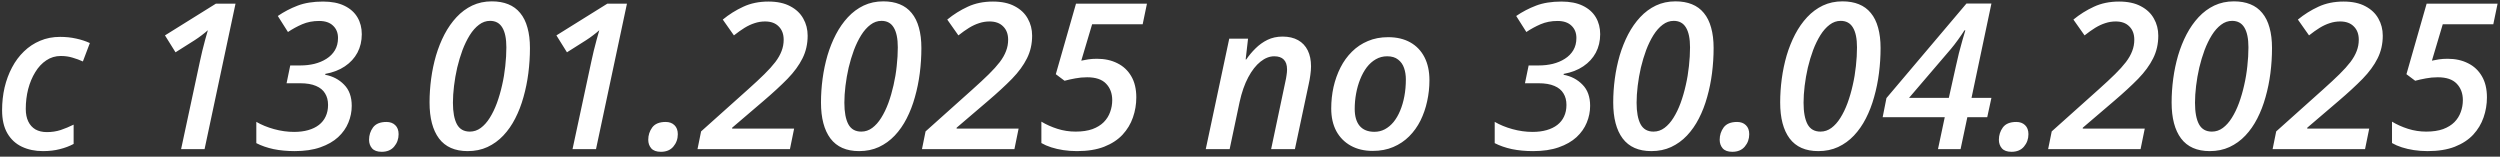 <?xml version="1.0" encoding="UTF-8"?> <svg xmlns="http://www.w3.org/2000/svg" width="383" height="24" viewBox="0 0 383 24" fill="none"><rect x="0" y="0" width="383" height="24" fill="#333333" stroke="none"/><path d="M6.585 23.15C5.376 23.15 4.299 22.926 3.354 22.479C2.409 22.032 1.667 21.346 1.128 20.421C0.59 19.497 0.32 18.318 0.32 16.885C0.32 15.675 0.447 14.517 0.701 13.409C0.966 12.291 1.347 11.265 1.845 10.33C2.343 9.385 2.952 8.567 3.674 7.876C4.395 7.175 5.219 6.631 6.143 6.245C7.068 5.848 8.089 5.65 9.207 5.65C10.081 5.65 10.899 5.737 11.662 5.909C12.424 6.072 13.125 6.301 13.765 6.595L12.698 9.415C12.21 9.192 11.687 8.999 11.128 8.836C10.579 8.663 9.975 8.577 9.314 8.577C8.491 8.577 7.749 8.801 7.088 9.248C6.428 9.685 5.864 10.289 5.396 11.062C4.929 11.824 4.568 12.688 4.314 13.653C4.07 14.618 3.948 15.63 3.948 16.687C3.948 17.439 4.075 18.079 4.329 18.607C4.583 19.136 4.949 19.542 5.427 19.827C5.915 20.101 6.499 20.238 7.18 20.238C7.932 20.238 8.638 20.132 9.299 19.918C9.959 19.695 10.62 19.42 11.28 19.095V22.052C10.65 22.388 9.949 22.652 9.177 22.845C8.404 23.048 7.541 23.15 6.585 23.15ZM27.744 22.845L30.625 9.415C30.736 8.917 30.858 8.379 30.99 7.8C31.133 7.22 31.28 6.651 31.432 6.092C31.585 5.533 31.722 5.046 31.844 4.629C31.59 4.863 31.28 5.117 30.914 5.391C30.558 5.665 30.198 5.919 29.832 6.153L26.89 8.013L25.274 5.422L33.079 0.559H36.082L31.341 22.845H27.744ZM45.152 23.15C43.973 23.15 42.891 23.048 41.905 22.845C40.919 22.632 40.04 22.327 39.268 21.93V18.668C40.05 19.125 40.955 19.497 41.981 19.781C43.018 20.066 44.044 20.208 45.06 20.208C45.863 20.208 46.585 20.116 47.225 19.933C47.865 19.75 48.409 19.486 48.856 19.141C49.313 18.785 49.659 18.353 49.892 17.845C50.136 17.327 50.258 16.737 50.258 16.077C50.258 15.386 50.106 14.796 49.801 14.309C49.506 13.811 49.044 13.43 48.414 13.165C47.784 12.891 46.971 12.754 45.975 12.754H43.902L44.466 10.025H46.066C46.788 10.025 47.489 9.944 48.17 9.781C48.861 9.608 49.476 9.349 50.014 9.004C50.563 8.658 50.995 8.221 51.31 7.693C51.625 7.164 51.783 6.539 51.783 5.818C51.783 5.035 51.529 4.405 51.02 3.928C50.523 3.45 49.811 3.211 48.886 3.211C47.941 3.211 47.077 3.379 46.295 3.714C45.523 4.05 44.796 4.446 44.115 4.903L42.56 2.449C43.495 1.809 44.506 1.28 45.594 0.864C46.681 0.447 47.982 0.239 49.496 0.239C50.797 0.239 51.884 0.452 52.758 0.879C53.642 1.306 54.308 1.895 54.755 2.647C55.202 3.399 55.426 4.263 55.426 5.239C55.426 6.285 55.202 7.23 54.755 8.074C54.308 8.907 53.668 9.603 52.834 10.162C52.011 10.721 51.01 11.107 49.831 11.321V11.458C50.98 11.671 51.94 12.175 52.712 12.967C53.495 13.75 53.886 14.832 53.886 16.214C53.886 17.098 53.714 17.957 53.368 18.79C53.033 19.613 52.509 20.355 51.798 21.016C51.087 21.666 50.177 22.184 49.069 22.571C47.972 22.957 46.666 23.15 45.152 23.15ZM58.475 23.256C57.804 23.256 57.311 23.079 56.996 22.723C56.691 22.367 56.539 21.93 56.539 21.412C56.539 20.711 56.742 20.081 57.148 19.522C57.565 18.963 58.251 18.683 59.206 18.683C59.765 18.683 60.212 18.846 60.548 19.171C60.893 19.497 61.066 19.959 61.066 20.558C61.066 21.29 60.837 21.925 60.38 22.464C59.933 22.992 59.298 23.256 58.475 23.256ZM71.645 23.15C69.694 23.15 68.231 22.505 67.255 21.214C66.29 19.923 65.807 18.084 65.807 15.696C65.807 14.497 65.888 13.287 66.051 12.068C66.213 10.848 66.462 9.659 66.798 8.501C67.143 7.342 67.575 6.265 68.093 5.269C68.622 4.263 69.237 3.384 69.938 2.632C70.649 1.87 71.452 1.275 72.346 0.848C73.251 0.422 74.252 0.208 75.349 0.208C76.305 0.208 77.143 0.356 77.864 0.65C78.596 0.945 79.206 1.392 79.694 1.992C80.192 2.591 80.563 3.338 80.806 4.233C81.061 5.127 81.188 6.168 81.188 7.357C81.188 8.638 81.106 9.918 80.944 11.199C80.781 12.469 80.532 13.694 80.197 14.873C79.871 16.051 79.45 17.144 78.931 18.15C78.423 19.146 77.814 20.02 77.102 20.772C76.401 21.514 75.593 22.098 74.678 22.525C73.774 22.942 72.763 23.15 71.645 23.15ZM71.98 20.162C72.59 20.162 73.149 19.974 73.657 19.598C74.165 19.222 74.623 18.709 75.029 18.058C75.446 17.398 75.812 16.641 76.127 15.787C76.442 14.923 76.706 14.014 76.919 13.059C77.143 12.093 77.305 11.118 77.407 10.132C77.519 9.136 77.575 8.176 77.575 7.251C77.575 5.909 77.367 4.898 76.95 4.217C76.543 3.536 75.918 3.196 75.075 3.196C74.465 3.196 73.901 3.394 73.383 3.79C72.865 4.177 72.392 4.71 71.965 5.391C71.549 6.062 71.178 6.824 70.852 7.678C70.537 8.531 70.268 9.426 70.044 10.361C69.831 11.295 69.668 12.225 69.557 13.15C69.445 14.075 69.389 14.939 69.389 15.742C69.389 17.174 69.592 18.272 69.999 19.034C70.405 19.786 71.066 20.162 71.98 20.162ZM87.712 22.845L90.593 9.415C90.705 8.917 90.827 8.379 90.959 7.8C91.101 7.22 91.248 6.651 91.401 6.092C91.553 5.533 91.69 5.046 91.812 4.629C91.558 4.863 91.248 5.117 90.882 5.391C90.527 5.665 90.166 5.919 89.8 6.153L86.858 8.013L85.242 5.422L93.047 0.559H96.05L91.309 22.845H87.712ZM101.248 23.256C100.577 23.256 100.085 23.079 99.769 22.723C99.465 22.367 99.312 21.93 99.312 21.412C99.312 20.711 99.515 20.081 99.922 19.522C100.339 18.963 101.025 18.683 101.98 18.683C102.539 18.683 102.986 18.846 103.321 19.171C103.667 19.497 103.84 19.959 103.84 20.558C103.84 21.29 103.611 21.925 103.154 22.464C102.706 22.992 102.071 23.256 101.248 23.256ZM106.858 22.845L107.407 20.132L114.647 13.653C115.603 12.799 116.421 12.037 117.101 11.367C117.782 10.696 118.341 10.076 118.778 9.507C119.215 8.928 119.535 8.364 119.739 7.815C119.952 7.266 120.059 6.692 120.059 6.092C120.059 5.228 119.805 4.548 119.297 4.05C118.799 3.541 118.102 3.287 117.208 3.287C116.659 3.287 116.126 3.374 115.608 3.547C115.099 3.709 114.586 3.948 114.068 4.263C113.56 4.578 113.016 4.964 112.437 5.422L110.73 2.998C111.695 2.205 112.742 1.55 113.87 1.031C114.998 0.503 116.283 0.239 117.726 0.239C119.068 0.239 120.181 0.478 121.065 0.955C121.959 1.423 122.625 2.053 123.062 2.845C123.509 3.628 123.732 4.502 123.732 5.467C123.732 6.738 123.468 7.896 122.94 8.943C122.421 9.99 121.659 11.031 120.653 12.068C119.647 13.094 118.417 14.227 116.964 15.467L112.163 19.568V19.705H121.659L121.019 22.845H106.858ZM131.613 23.15C129.662 23.15 128.199 22.505 127.223 21.214C126.258 19.923 125.775 18.084 125.775 15.696C125.775 14.497 125.856 13.287 126.019 12.068C126.182 10.848 126.431 9.659 126.766 8.501C127.111 7.342 127.543 6.265 128.062 5.269C128.59 4.263 129.205 3.384 129.906 2.632C130.617 1.87 131.42 1.275 132.315 0.848C133.219 0.422 134.22 0.208 135.318 0.208C136.273 0.208 137.111 0.356 137.833 0.65C138.564 0.945 139.174 1.392 139.662 1.992C140.16 2.591 140.531 3.338 140.775 4.233C141.029 5.127 141.156 6.168 141.156 7.357C141.156 8.638 141.075 9.918 140.912 11.199C140.749 12.469 140.5 13.694 140.165 14.873C139.84 16.051 139.418 17.144 138.9 18.15C138.392 19.146 137.782 20.02 137.071 20.772C136.369 21.514 135.561 22.098 134.647 22.525C133.742 22.942 132.731 23.15 131.613 23.15ZM131.949 20.162C132.558 20.162 133.117 19.974 133.626 19.598C134.134 19.222 134.591 18.709 134.997 18.058C135.414 17.398 135.78 16.641 136.095 15.787C136.41 14.923 136.674 14.014 136.888 13.059C137.111 12.093 137.274 11.118 137.375 10.132C137.487 9.136 137.543 8.176 137.543 7.251C137.543 5.909 137.335 4.898 136.918 4.217C136.512 3.536 135.887 3.196 135.043 3.196C134.433 3.196 133.869 3.394 133.351 3.79C132.833 4.177 132.36 4.71 131.933 5.391C131.517 6.062 131.146 6.824 130.821 7.678C130.506 8.531 130.236 9.426 130.013 10.361C129.799 11.295 129.637 12.225 129.525 13.15C129.413 14.075 129.357 14.939 129.357 15.742C129.357 17.174 129.561 18.272 129.967 19.034C130.374 19.786 131.034 20.162 131.949 20.162ZM141.247 22.845L141.796 20.132L149.037 13.653C149.992 12.799 150.81 12.037 151.491 11.367C152.172 10.696 152.731 10.076 153.168 9.507C153.605 8.928 153.925 8.364 154.128 7.815C154.342 7.266 154.448 6.692 154.448 6.092C154.448 5.228 154.194 4.548 153.686 4.05C153.188 3.541 152.492 3.287 151.598 3.287C151.049 3.287 150.515 3.374 149.997 3.547C149.489 3.709 148.976 3.948 148.458 4.263C147.949 4.578 147.406 4.964 146.826 5.422L145.119 2.998C146.085 2.205 147.131 1.55 148.259 1.031C149.387 0.503 150.673 0.239 152.116 0.239C153.457 0.239 154.57 0.478 155.454 0.955C156.349 1.423 157.014 2.053 157.451 2.845C157.898 3.628 158.122 4.502 158.122 5.467C158.122 6.738 157.858 7.896 157.329 8.943C156.811 9.99 156.049 11.031 155.043 12.068C154.037 13.094 152.807 14.227 151.354 15.467L146.552 19.568V19.705H156.049L155.409 22.845H141.247ZM164.997 23.15C164.265 23.15 163.564 23.099 162.893 22.997C162.233 22.896 161.618 22.753 161.049 22.571C160.48 22.388 159.977 22.169 159.54 21.915V18.638C160.282 19.085 161.1 19.451 161.994 19.735C162.888 20.02 163.818 20.162 164.783 20.162C165.79 20.162 166.648 20.035 167.36 19.781C168.071 19.517 168.65 19.161 169.097 18.714C169.545 18.257 169.87 17.738 170.073 17.159C170.286 16.58 170.393 15.975 170.393 15.345C170.393 14.309 170.078 13.465 169.448 12.815C168.828 12.164 167.863 11.839 166.552 11.839C165.911 11.839 165.307 11.895 164.738 12.007C164.169 12.108 163.62 12.23 163.091 12.373L161.75 11.367L164.844 0.559H175.713L175.058 3.714H167.314L165.652 9.293C165.967 9.222 166.323 9.156 166.719 9.095C167.116 9.034 167.563 9.004 168.061 9.004C169.24 9.004 170.281 9.232 171.186 9.69C172.09 10.137 172.796 10.797 173.305 11.671C173.823 12.545 174.082 13.628 174.082 14.918C174.082 15.985 173.909 17.012 173.564 17.997C173.228 18.973 172.7 19.852 171.978 20.635C171.257 21.407 170.317 22.022 169.158 22.479C168.01 22.926 166.623 23.15 164.997 23.15ZM184.722 22.845L188.32 5.925H191.201L190.835 9.11H190.926C191.333 8.511 191.805 7.947 192.344 7.418C192.882 6.88 193.492 6.443 194.173 6.107C194.864 5.772 195.636 5.604 196.49 5.604C197.425 5.604 198.218 5.787 198.868 6.153C199.519 6.519 200.011 7.042 200.347 7.723C200.682 8.404 200.85 9.217 200.85 10.162C200.85 10.579 200.814 11.026 200.743 11.504C200.682 11.971 200.601 12.428 200.499 12.876L198.38 22.845H194.737L196.902 12.586C196.993 12.19 197.059 11.834 197.1 11.519C197.151 11.204 197.176 10.909 197.176 10.635C197.176 9.964 197.008 9.461 196.673 9.126C196.348 8.79 195.86 8.623 195.21 8.623C194.498 8.623 193.797 8.897 193.106 9.446C192.415 9.995 191.79 10.792 191.231 11.839C190.672 12.886 190.23 14.151 189.905 15.635L188.381 22.845H184.722ZM210.301 23.119C209.02 23.119 207.903 22.855 206.947 22.327C205.992 21.798 205.25 21.051 204.722 20.086C204.203 19.11 203.944 17.957 203.944 16.626C203.944 15.498 204.061 14.4 204.295 13.333C204.539 12.266 204.894 11.27 205.362 10.345C205.829 9.42 206.414 8.613 207.115 7.921C207.816 7.22 208.629 6.677 209.554 6.29C210.479 5.894 211.515 5.696 212.664 5.696C213.975 5.696 215.103 5.96 216.048 6.489C216.993 7.017 217.719 7.774 218.228 8.76C218.736 9.746 218.99 10.925 218.99 12.296C218.99 13.394 218.873 14.466 218.639 15.513C218.416 16.559 218.075 17.545 217.618 18.47C217.16 19.385 216.581 20.193 215.88 20.894C215.189 21.585 214.376 22.128 213.441 22.525C212.516 22.921 211.47 23.119 210.301 23.119ZM210.56 20.193C211.129 20.193 211.658 20.066 212.145 19.811C212.643 19.547 213.09 19.176 213.487 18.699C213.883 18.211 214.218 17.637 214.493 16.976C214.777 16.305 214.996 15.564 215.148 14.751C215.301 13.938 215.377 13.069 215.377 12.144C215.377 11.524 215.285 10.95 215.103 10.421C214.92 9.883 214.615 9.451 214.188 9.126C213.771 8.79 213.212 8.623 212.511 8.623C211.881 8.623 211.302 8.775 210.773 9.08C210.255 9.375 209.793 9.786 209.386 10.315C208.99 10.843 208.655 11.453 208.38 12.144C208.106 12.825 207.897 13.556 207.755 14.339C207.613 15.111 207.542 15.894 207.542 16.687C207.542 17.815 207.796 18.683 208.304 19.293C208.822 19.893 209.574 20.193 210.56 20.193ZM234.874 23.15C233.695 23.15 232.612 23.048 231.627 22.845C230.641 22.632 229.762 22.327 228.989 21.93V18.668C229.772 19.125 230.676 19.497 231.703 19.781C232.739 20.066 233.766 20.208 234.782 20.208C235.585 20.208 236.306 20.116 236.947 19.933C237.587 19.75 238.131 19.486 238.578 19.141C239.035 18.785 239.381 18.353 239.614 17.845C239.858 17.327 239.98 16.737 239.98 16.077C239.98 15.386 239.828 14.796 239.523 14.309C239.228 13.811 238.766 13.43 238.136 13.165C237.506 12.891 236.693 12.754 235.697 12.754H233.624L234.188 10.025H235.788C236.51 10.025 237.211 9.944 237.892 9.781C238.583 9.608 239.198 9.349 239.736 9.004C240.285 8.658 240.717 8.221 241.032 7.693C241.347 7.164 241.504 6.539 241.504 5.818C241.504 5.035 241.25 4.405 240.742 3.928C240.244 3.45 239.533 3.211 238.608 3.211C237.663 3.211 236.799 3.379 236.017 3.714C235.244 4.05 234.518 4.446 233.837 4.903L232.282 2.449C233.217 1.809 234.228 1.28 235.316 0.864C236.403 0.447 237.704 0.239 239.218 0.239C240.519 0.239 241.606 0.452 242.48 0.879C243.364 1.306 244.03 1.895 244.477 2.647C244.924 3.399 245.148 4.263 245.148 5.239C245.148 6.285 244.924 7.23 244.477 8.074C244.03 8.907 243.39 9.603 242.556 10.162C241.733 10.721 240.732 11.107 239.553 11.321V11.458C240.702 11.671 241.662 12.175 242.434 12.967C243.217 13.75 243.608 14.832 243.608 16.214C243.608 17.098 243.435 17.957 243.09 18.79C242.754 19.613 242.231 20.355 241.52 21.016C240.808 21.666 239.899 22.184 238.791 22.571C237.694 22.957 236.388 23.15 234.874 23.15ZM252.983 23.15C251.032 23.15 249.568 22.505 248.593 21.214C247.627 19.923 247.145 18.084 247.145 15.696C247.145 14.497 247.226 13.287 247.389 12.068C247.551 10.848 247.8 9.659 248.135 8.501C248.481 7.342 248.913 6.265 249.431 5.269C249.96 4.263 250.574 3.384 251.276 2.632C251.987 1.87 252.79 1.275 253.684 0.848C254.589 0.422 255.59 0.208 256.687 0.208C257.642 0.208 258.481 0.356 259.202 0.65C259.934 0.945 260.544 1.392 261.032 1.992C261.529 2.591 261.9 3.338 262.144 4.233C262.398 5.127 262.525 6.168 262.525 7.357C262.525 8.638 262.444 9.918 262.282 11.199C262.119 12.469 261.87 13.694 261.535 14.873C261.209 16.051 260.788 17.144 260.269 18.15C259.761 19.146 259.151 20.02 258.44 20.772C257.739 21.514 256.931 22.098 256.016 22.525C255.112 22.942 254.101 23.15 252.983 23.15ZM253.318 20.162C253.928 20.162 254.487 19.974 254.995 19.598C255.503 19.222 255.96 18.709 256.367 18.058C256.784 17.398 257.149 16.641 257.465 15.787C257.78 14.923 258.044 14.014 258.257 13.059C258.481 12.093 258.643 11.118 258.745 10.132C258.857 9.136 258.913 8.176 258.913 7.251C258.913 5.909 258.704 4.898 258.288 4.217C257.881 3.536 257.256 3.196 256.413 3.196C255.803 3.196 255.239 3.394 254.721 3.79C254.202 4.177 253.73 4.71 253.303 5.391C252.886 6.062 252.515 6.824 252.19 7.678C251.875 8.531 251.606 9.426 251.382 10.361C251.169 11.295 251.006 12.225 250.895 13.15C250.783 14.075 250.727 14.939 250.727 15.742C250.727 17.174 250.93 18.272 251.337 19.034C251.743 19.786 252.404 20.162 253.318 20.162ZM265.391 23.256C264.72 23.256 264.228 23.079 263.913 22.723C263.608 22.367 263.455 21.93 263.455 21.412C263.455 20.711 263.658 20.081 264.065 19.522C264.482 18.963 265.168 18.683 266.123 18.683C266.682 18.683 267.129 18.846 267.464 19.171C267.81 19.497 267.983 19.959 267.983 20.558C267.983 21.29 267.754 21.925 267.297 22.464C266.849 22.992 266.214 23.256 265.391 23.256ZM278.562 23.15C276.61 23.15 275.147 22.505 274.172 21.214C273.206 19.923 272.723 18.084 272.723 15.696C272.723 14.497 272.805 13.287 272.967 12.068C273.13 10.848 273.379 9.659 273.714 8.501C274.06 7.342 274.492 6.265 275.01 5.269C275.538 4.263 276.153 3.384 276.854 2.632C277.566 1.87 278.369 1.275 279.263 0.848C280.167 0.422 281.168 0.208 282.266 0.208C283.221 0.208 284.06 0.356 284.781 0.65C285.513 0.945 286.123 1.392 286.61 1.992C287.108 2.591 287.479 3.338 287.723 4.233C287.977 5.127 288.104 6.168 288.104 7.357C288.104 8.638 288.023 9.918 287.86 11.199C287.698 12.469 287.449 13.694 287.113 14.873C286.788 16.051 286.366 17.144 285.848 18.15C285.34 19.146 284.73 20.02 284.019 20.772C283.318 21.514 282.51 22.098 281.595 22.525C280.691 22.942 279.68 23.15 278.562 23.15ZM278.897 20.162C279.507 20.162 280.066 19.974 280.574 19.598C281.082 19.222 281.539 18.709 281.946 18.058C282.362 17.398 282.728 16.641 283.043 15.787C283.358 14.923 283.623 14.014 283.836 13.059C284.06 12.093 284.222 11.118 284.324 10.132C284.436 9.136 284.491 8.176 284.491 7.251C284.491 5.909 284.283 4.898 283.866 4.217C283.46 3.536 282.835 3.196 281.991 3.196C281.382 3.196 280.818 3.394 280.299 3.79C279.781 4.177 279.309 4.71 278.882 5.391C278.465 6.062 278.094 6.824 277.769 7.678C277.454 8.531 277.185 9.426 276.961 10.361C276.748 11.295 276.585 12.225 276.473 13.15C276.362 14.075 276.306 14.939 276.306 15.742C276.306 17.174 276.509 18.272 276.915 19.034C277.322 19.786 277.982 20.162 278.897 20.162ZM296.9 22.845L297.936 17.952H288.424L289.004 15.025L301.259 0.544H305.086L302.037 14.995H305.086L304.445 17.952H301.397L300.36 22.845H296.9ZM292.464 14.995H298.561L299.628 10.208C299.771 9.558 299.928 8.877 300.101 8.165C300.284 7.444 300.467 6.768 300.65 6.138C300.833 5.508 300.98 5.01 301.092 4.644H300.955C300.7 5.051 300.375 5.528 299.979 6.077C299.593 6.616 299.232 7.083 298.897 7.479L292.464 14.995ZM308.165 23.256C307.494 23.256 307.001 23.079 306.686 22.723C306.381 22.367 306.229 21.93 306.229 21.412C306.229 20.711 306.432 20.081 306.839 19.522C307.255 18.963 307.941 18.683 308.896 18.683C309.455 18.683 309.903 18.846 310.238 19.171C310.583 19.497 310.756 19.959 310.756 20.558C310.756 21.29 310.528 21.925 310.07 22.464C309.623 22.992 308.988 23.256 308.165 23.256ZM313.774 22.845L314.323 20.132L321.564 13.653C322.519 12.799 323.337 12.037 324.018 11.367C324.699 10.696 325.258 10.076 325.695 9.507C326.132 8.928 326.452 8.364 326.655 7.815C326.869 7.266 326.975 6.692 326.975 6.092C326.975 5.228 326.721 4.548 326.213 4.05C325.715 3.541 325.019 3.287 324.125 3.287C323.576 3.287 323.042 3.374 322.524 3.547C322.016 3.709 321.503 3.948 320.985 4.263C320.476 4.578 319.933 4.964 319.354 5.422L317.646 2.998C318.612 2.205 319.658 1.55 320.786 1.031C321.914 0.503 323.2 0.239 324.643 0.239C325.985 0.239 327.097 0.478 327.981 0.955C328.876 1.423 329.541 2.053 329.978 2.845C330.425 3.628 330.649 4.502 330.649 5.467C330.649 6.738 330.385 7.896 329.856 8.943C329.338 9.99 328.576 11.031 327.57 12.068C326.564 13.094 325.334 14.227 323.881 15.467L319.079 19.568V19.705H328.576L327.936 22.845H313.774ZM338.53 23.15C336.579 23.15 335.115 22.505 334.14 21.214C333.174 19.923 332.692 18.084 332.692 15.696C332.692 14.497 332.773 13.287 332.936 12.068C333.098 10.848 333.347 9.659 333.683 8.501C334.028 7.342 334.46 6.265 334.978 5.269C335.507 4.263 336.122 3.384 336.823 2.632C337.534 1.87 338.337 1.275 339.231 0.848C340.136 0.422 341.137 0.208 342.234 0.208C343.189 0.208 344.028 0.356 344.749 0.65C345.481 0.945 346.091 1.392 346.579 1.992C347.077 2.591 347.448 3.338 347.691 4.233C347.945 5.127 348.072 6.168 348.072 7.357C348.072 8.638 347.991 9.918 347.829 11.199C347.666 12.469 347.417 13.694 347.082 14.873C346.756 16.051 346.335 17.144 345.816 18.15C345.308 19.146 344.699 20.02 343.987 20.772C343.286 21.514 342.478 22.098 341.563 22.525C340.659 22.942 339.648 23.15 338.53 23.15ZM338.865 20.162C339.475 20.162 340.034 19.974 340.542 19.598C341.05 19.222 341.508 18.709 341.914 18.058C342.331 17.398 342.697 16.641 343.012 15.787C343.327 14.923 343.591 14.014 343.804 13.059C344.028 12.093 344.19 11.118 344.292 10.132C344.404 9.136 344.46 8.176 344.46 7.251C344.46 5.909 344.251 4.898 343.835 4.217C343.428 3.536 342.803 3.196 341.96 3.196C341.35 3.196 340.786 3.394 340.268 3.79C339.749 4.177 339.277 4.71 338.85 5.391C338.433 6.062 338.063 6.824 337.737 7.678C337.422 8.531 337.153 9.426 336.929 10.361C336.716 11.295 336.553 12.225 336.442 13.15C336.33 14.075 336.274 14.939 336.274 15.742C336.274 17.174 336.477 18.272 336.884 19.034C337.29 19.786 337.951 20.162 338.865 20.162ZM348.164 22.845L348.713 20.132L355.953 13.653C356.909 12.799 357.727 12.037 358.408 11.367C359.089 10.696 359.647 10.076 360.084 9.507C360.521 8.928 360.842 8.364 361.045 7.815C361.258 7.266 361.365 6.692 361.365 6.092C361.365 5.228 361.111 4.548 360.603 4.05C360.105 3.541 359.409 3.287 358.514 3.287C357.966 3.287 357.432 3.374 356.914 3.547C356.406 3.709 355.892 3.948 355.374 4.263C354.866 4.578 354.322 4.964 353.743 5.422L352.036 2.998C353.001 2.205 354.048 1.55 355.176 1.031C356.304 0.503 357.59 0.239 359.033 0.239C360.374 0.239 361.487 0.478 362.371 0.955C363.265 1.423 363.931 2.053 364.368 2.845C364.815 3.628 365.039 4.502 365.039 5.467C365.039 6.738 364.774 7.896 364.246 8.943C363.728 9.99 362.965 11.031 361.959 12.068C360.953 13.094 359.724 14.227 358.27 15.467L353.469 19.568V19.705H362.965L362.325 22.845H348.164ZM371.913 23.15C371.182 23.15 370.481 23.099 369.81 22.997C369.149 22.896 368.534 22.753 367.965 22.571C367.396 22.388 366.893 22.169 366.456 21.915V18.638C367.198 19.085 368.016 19.451 368.91 19.735C369.805 20.02 370.735 20.162 371.7 20.162C372.706 20.162 373.565 20.035 374.276 19.781C374.988 19.517 375.567 19.161 376.014 18.714C376.461 18.257 376.786 17.738 376.99 17.159C377.203 16.58 377.31 15.975 377.31 15.345C377.31 14.309 376.995 13.465 376.365 12.815C375.745 12.164 374.779 11.839 373.468 11.839C372.828 11.839 372.223 11.895 371.654 12.007C371.085 12.108 370.536 12.23 370.008 12.373L368.667 11.367L371.761 0.559H382.63L381.974 3.714H374.231L372.569 9.293C372.884 9.222 373.24 9.156 373.636 9.095C374.032 9.034 374.479 9.004 374.977 9.004C376.156 9.004 377.198 9.232 378.102 9.69C379.007 10.137 379.713 10.797 380.221 11.671C380.74 12.545 380.999 13.628 380.999 14.918C380.999 15.985 380.826 17.012 380.48 17.997C380.145 18.973 379.617 19.852 378.895 20.635C378.174 21.407 377.233 22.022 376.075 22.479C374.927 22.926 373.539 23.15 371.913 23.15Z" fill="white"></path></svg> 